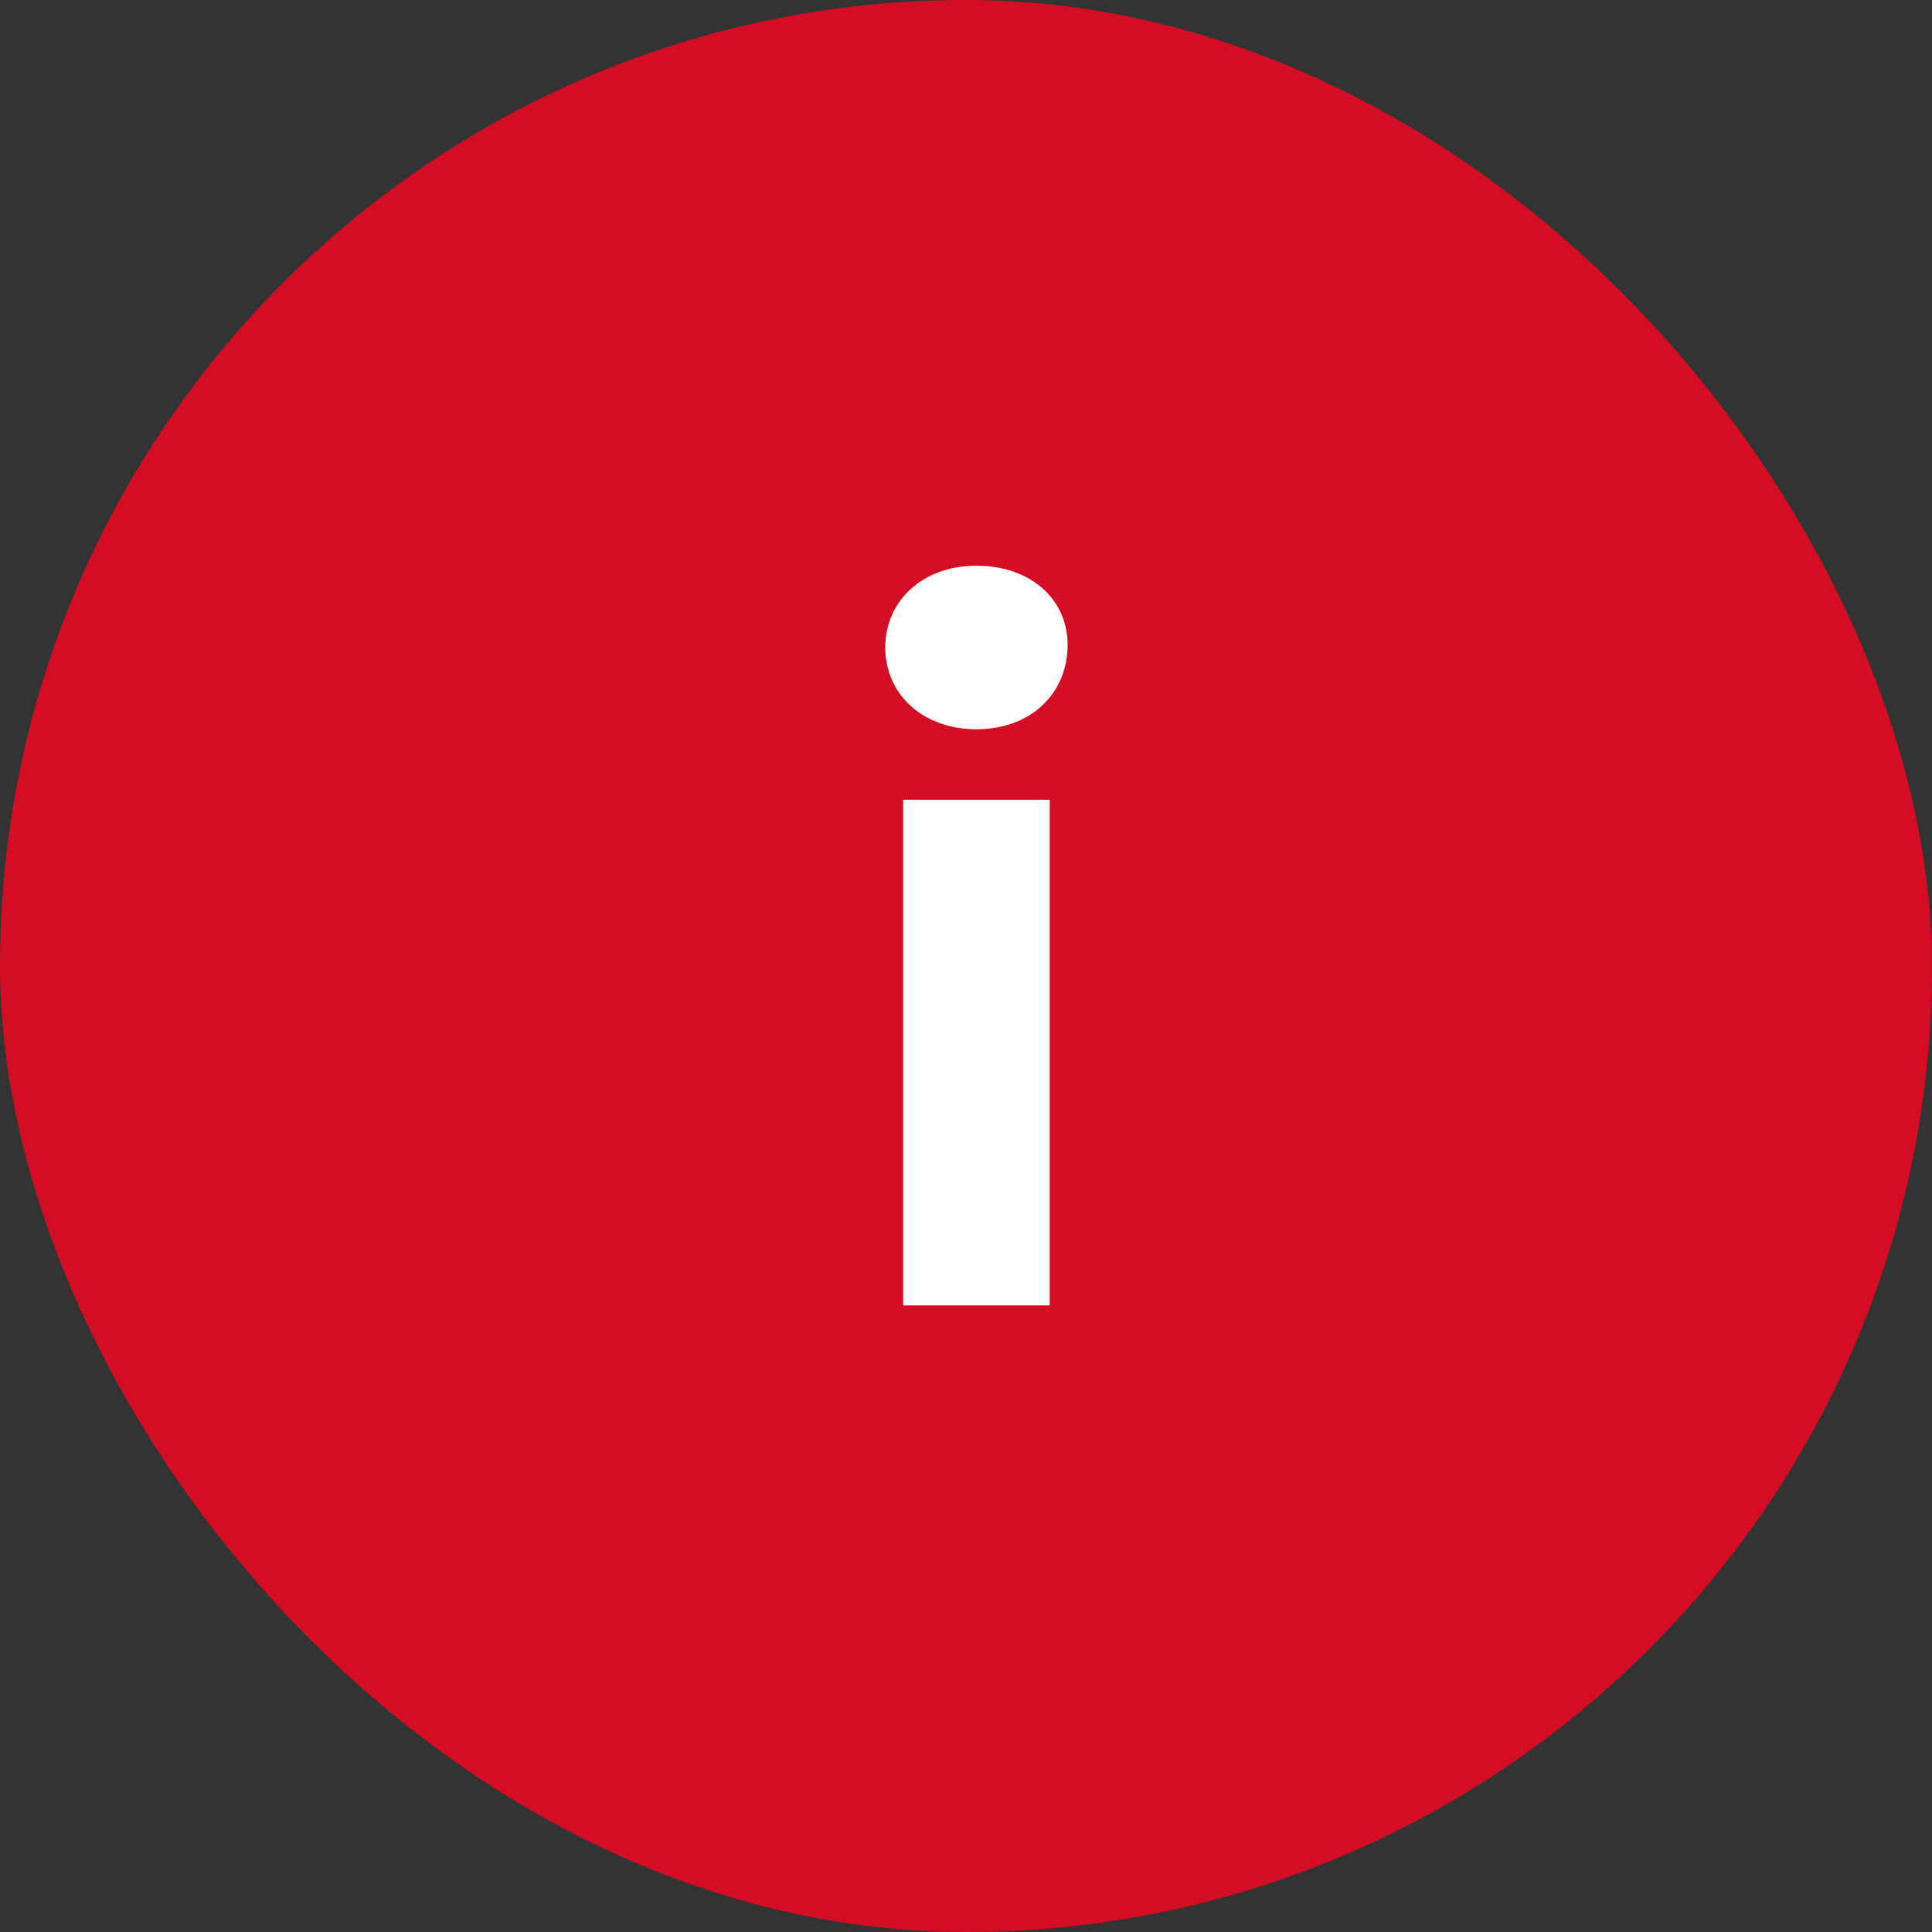 <svg width="37" height="37" viewBox="0 0 37 37" fill="none" xmlns="http://www.w3.org/2000/svg">
<rect x="0" y="0" width="37" height="37" fill="#333333" stroke="none"/>
<rect width="37" height="37" rx="18.5" fill="#D30D23"/>
<path d="M18.7 13.966C17.656 13.966 16.954 13.282 16.954 12.4C16.954 11.518 17.656 10.834 18.7 10.834C19.744 10.834 20.446 11.482 20.446 12.346C20.446 13.282 19.744 13.966 18.7 13.966ZM17.296 25V15.316H20.104V25H17.296Z" fill="white"/>
</svg>
